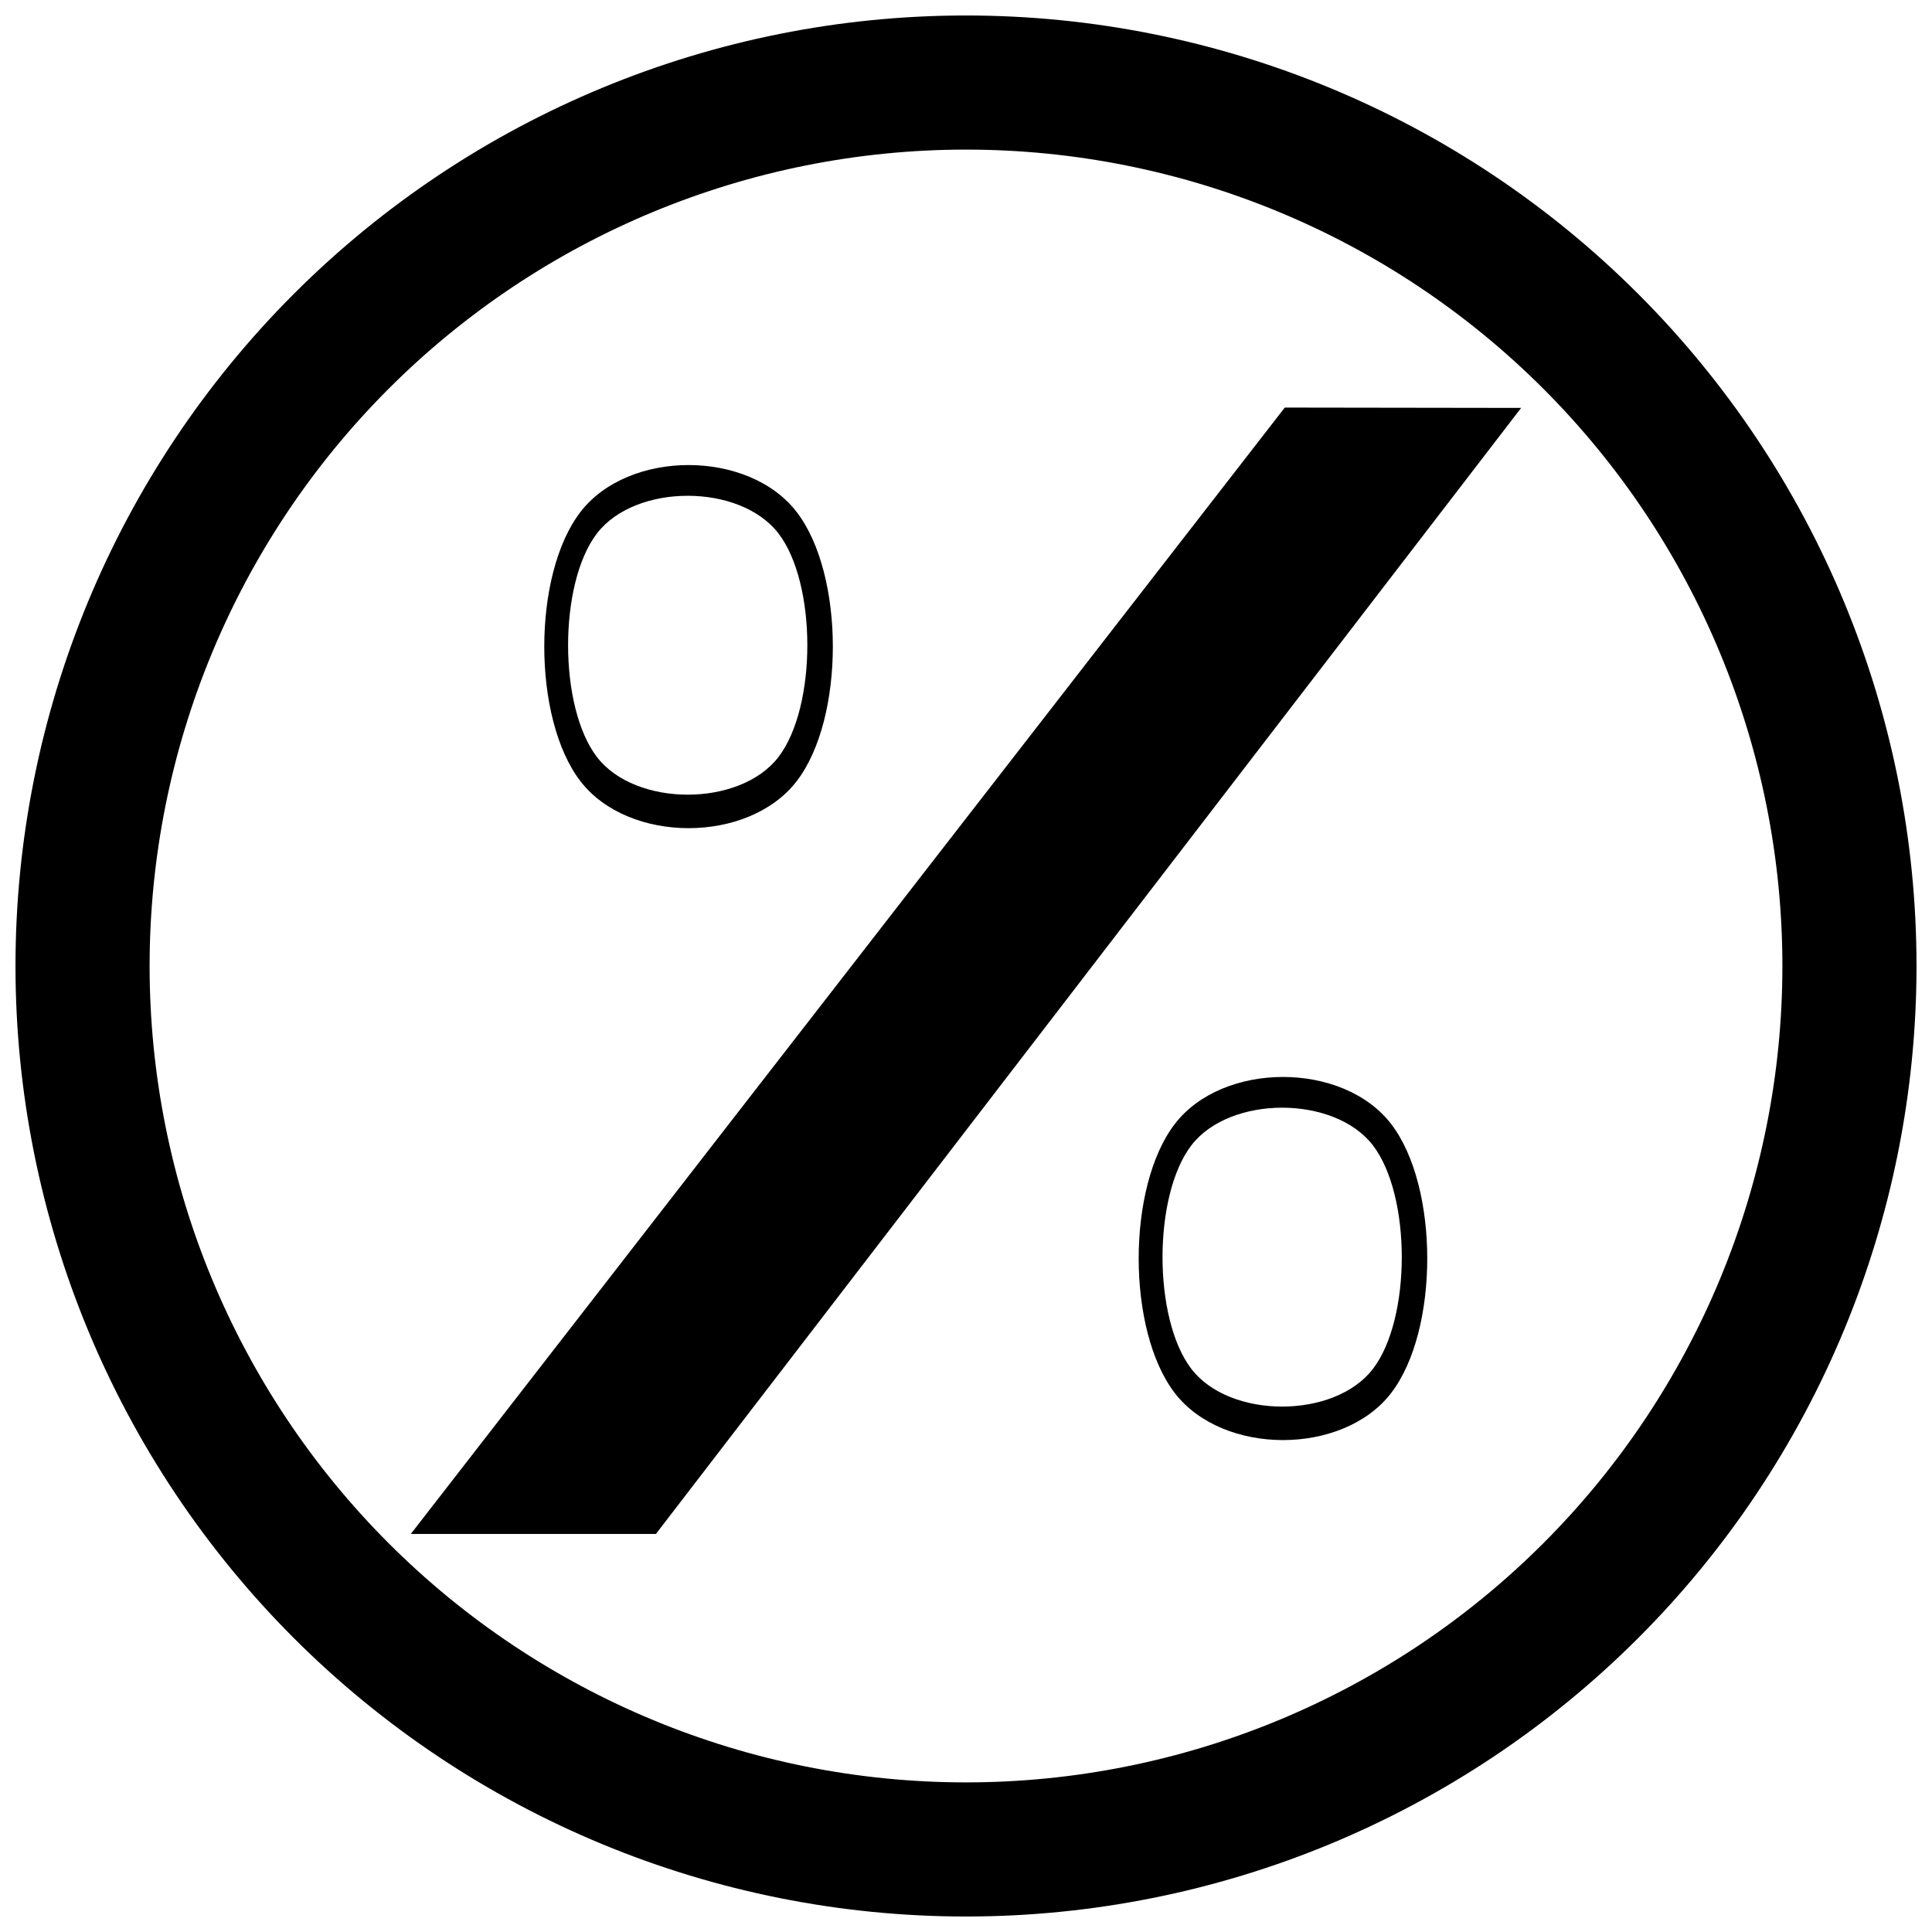 <?xml version="1.0" encoding="UTF-8"?>
<!-- Uploaded to: ICON Repo, www.svgrepo.com, Generator: ICON Repo Mixer Tools -->
<svg width="800px" height="800px" version="1.1" viewBox="144 144 512 512" xmlns="http://www.w3.org/2000/svg">
 <defs>
  <clipPath id="a">
   <path d="m148.09 148.09h503.81v503.81h-503.81z"/>
  </clipPath>
 </defs>
 <g clip-path="url(#a)">
  <path transform="matrix(13.755 0 0 13.755 400 401.14)" d="m17.021-0.083c0 4.514-1.793 8.844-4.985 12.036-3.192 3.192-7.521 4.985-12.036 4.985-4.514 0-8.844-1.793-12.036-4.985-3.192-3.192-4.985-7.521-4.985-12.036 0-4.514 1.793-8.844 4.985-12.036 3.192-3.192 7.521-4.985 12.036-4.985 4.514 0 8.844 1.793 12.036 4.985 3.192 3.192 4.985 7.521 4.985 12.036z" fill="none" stroke="#000000" stroke-width="2.584"/>
 </g>
 <path d="m484.48 252.01 62.637 0.09-229.29 298.41h-64.957zm-129.34 27.695c-12.762-16.617-44.574-16.617-57.332 0-12.762 16.617-12.762 54.688 0 71.305 12.762 16.617 44.574 16.617 57.332 0 12.762-16.617 12.762-54.688 0-71.305m-52.934 64.922c-10.207-13.293-10.207-45.973 0-59.27 10.207-13.293 37.883-13.293 48.09 0s10.207 45.973 0 59.27c-10.207 13.293-37.883 13.293-48.094 0zm210.46 97.242c-12.762-16.617-44.574-16.617-57.332 0-12.762 16.617-12.762 54.688 0 71.305s44.574 16.617 57.332 0c12.762-16.617 12.762-54.688 0-71.305m-52.93 64.922c-10.207-13.293-10.207-45.973 0-59.27 10.207-13.293 37.883-13.293 48.094 0 10.207 13.293 10.207 45.973 0 59.27-10.207 13.293-37.883 13.293-48.094 0z"/>
</svg>